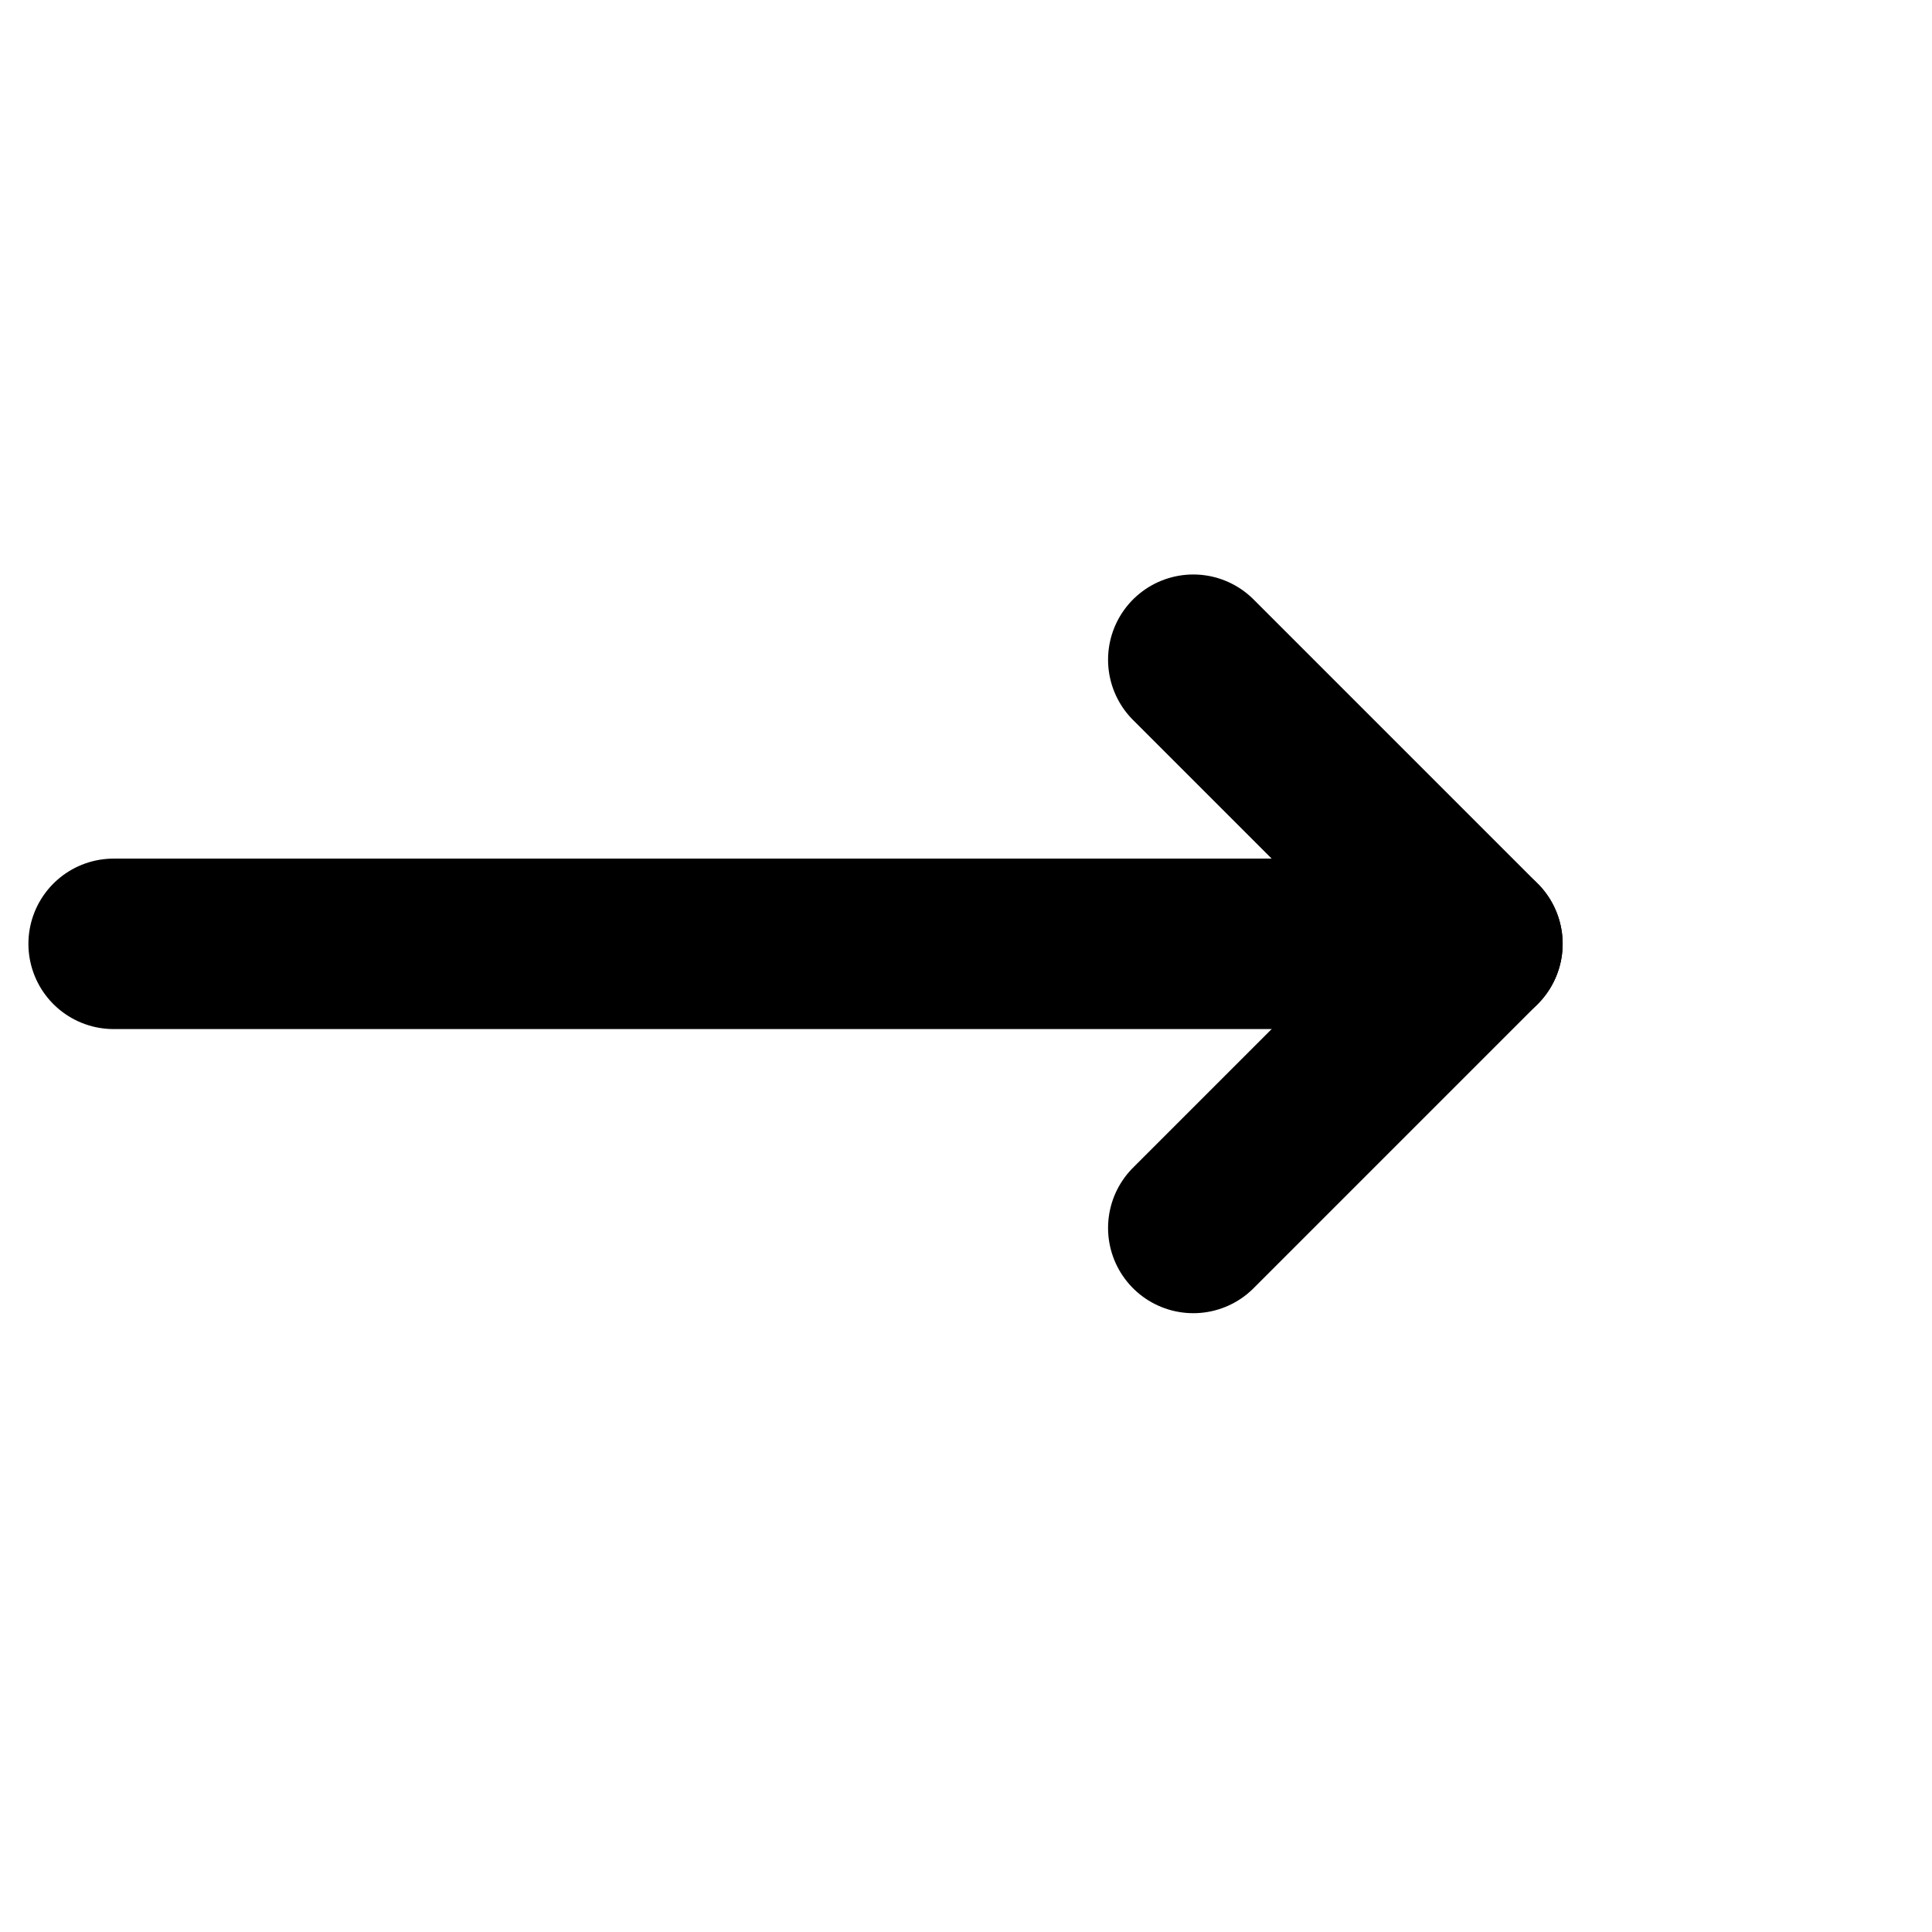 <?xml version="1.0" encoding="UTF-8" standalone="no"?>
<svg
   width="17"
   height="17"
   viewBox="0 0 17 17"
   fill="none"
   version="1.1"
   id="svg3"
   sodipodi:docname="icon-arrow-east-plain.svg"
   inkscape:version="1.3.2 (091e20e, 2023-11-25)"
   xmlns:inkscape="http://www.inkscape.org/namespaces/inkscape"
   xmlns:sodipodi="http://sodipodi.sourceforge.net/DTD/sodipodi-0.dtd"
   xmlns="http://www.w3.org/2000/svg"
   xmlns:svg="http://www.w3.org/2000/svg">
  <defs
     id="defs3" />
  <sodipodi:namedview
     id="namedview3"
     pagecolor="#ffffff"
     bordercolor="#000000"
     borderopacity="0.25"
     inkscape:showpageshadow="2"
     inkscape:pageopacity="0.0"
     inkscape:pagecheckerboard="0"
     inkscape:deskcolor="#d1d1d1"
     inkscape:zoom="13.882353"
     inkscape:cx="8.4639831"
     inkscape:cy="8.5"
     inkscape:window-width="1312"
     inkscape:window-height="449"
     inkscape:window-x="0"
     inkscape:window-y="25"
     inkscape:window-maximized="0"
     inkscape:current-layer="svg3" />
  <path
     d="M13 8.305L1 8.305"
     stroke="black"
     stroke-width="1.5"
     stroke-linecap="round"
     stroke-linejoin="round"
     id="path1" />
  <path
     d="M10.5 10.805L13 8.305L10.5 5.805"
     stroke="black"
     stroke-width="1.5"
     stroke-linecap="round"
     stroke-linejoin="round"
     id="path2" />
</svg>
